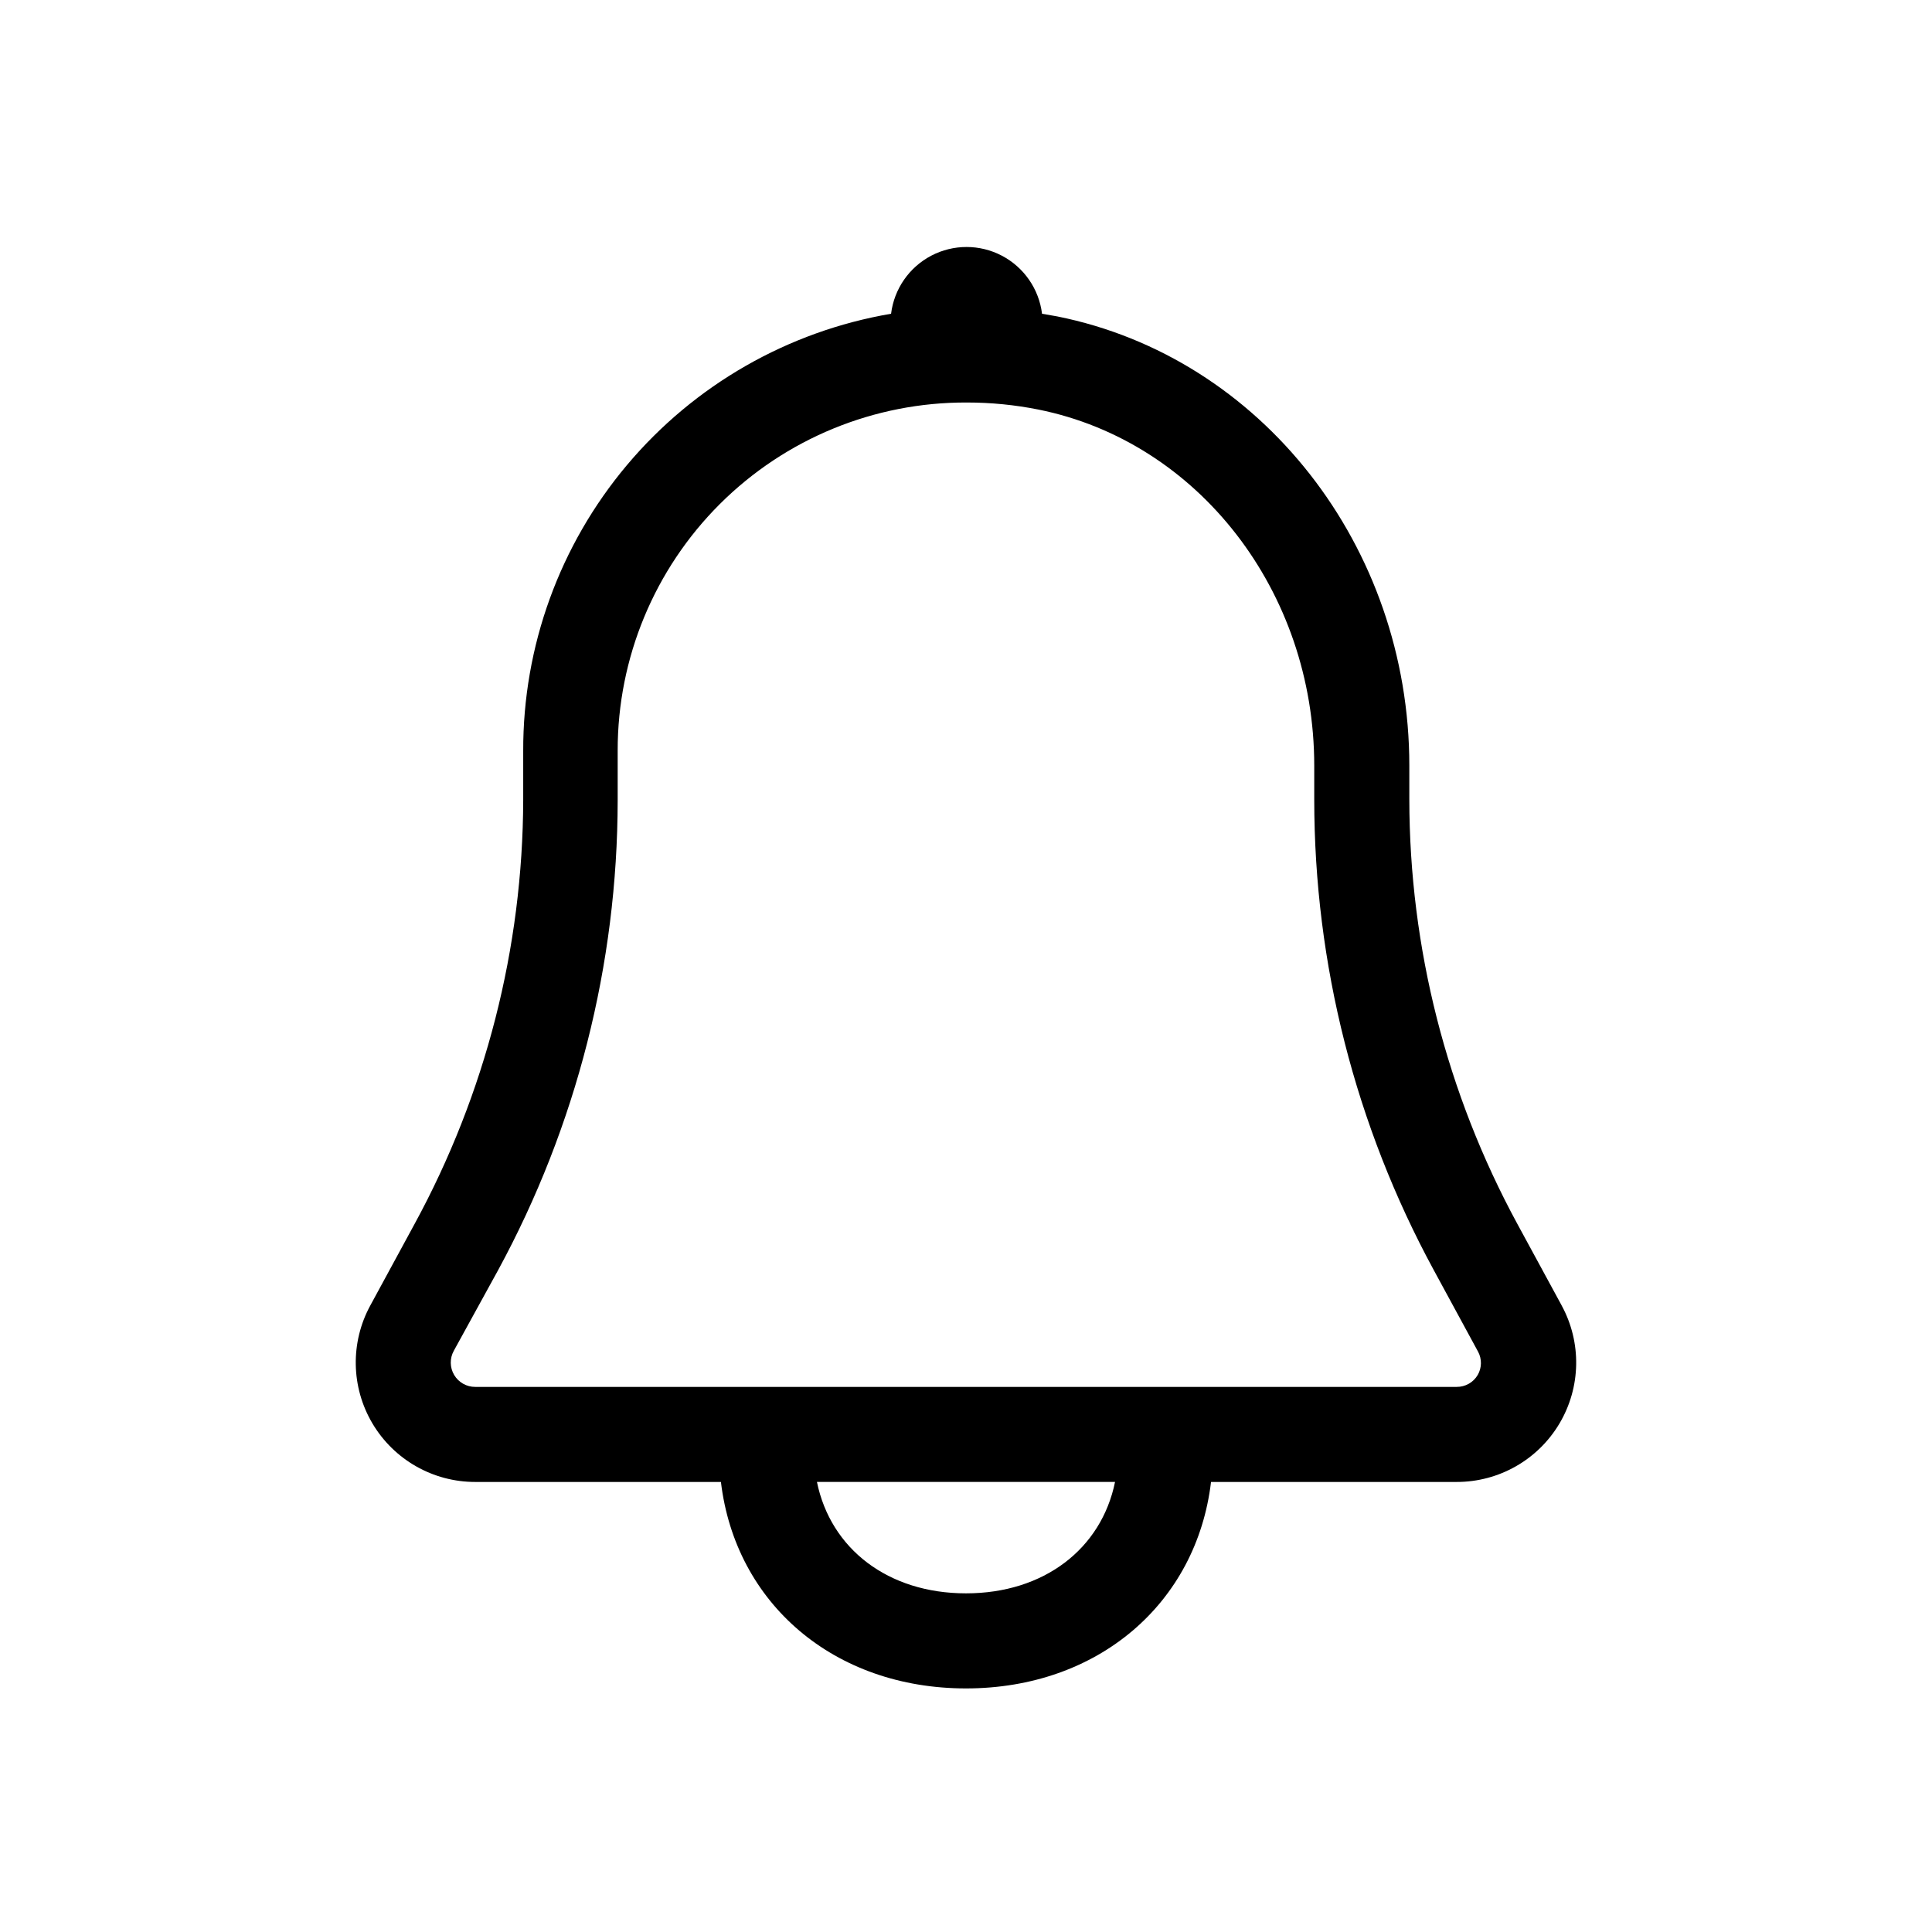 <?xml version="1.0" encoding="UTF-8"?>
<!-- Uploaded to: SVG Repo, www.svgrepo.com, Generator: SVG Repo Mixer Tools -->
<svg fill="#000000" width="800px" height="800px" version="1.1" viewBox="144 144 512 512" xmlns="http://www.w3.org/2000/svg">
 <path d="m557.84 489.93-11.742-21.613c-18.73-34.523-28.566-73.172-28.613-112.45v-8.965c0-58.141-39.246-108.22-93.305-119.05l-4.031-0.707c-0.809-6.562-4.789-12.312-10.648-15.387-5.859-3.07-12.852-3.07-18.711 0-5.856 3.074-9.836 8.824-10.645 15.387-27.332 4.66-52.125 18.863-69.973 40.078-17.852 21.215-27.598 48.074-27.516 75.801v12.949-0.004c-0.109 39.258-9.996 77.871-28.766 112.35l-11.738 21.613c-5.359 9.809-5.141 21.715 0.566 31.324 5.711 9.609 16.066 15.492 27.242 15.477h65.094c3.828 32.145 29.926 54.715 64.941 54.715s61.113-22.57 64.941-54.715h65.09c11.176 0.016 21.531-5.867 27.242-15.477 5.711-9.609 5.926-21.516 0.57-31.324zm-157.84 76.324c-20.656 0-35.871-11.789-39.5-29.523h78.996c-3.625 17.734-18.84 29.523-39.496 29.523zm135.62-57.887c-1.16 1.988-3.293 3.199-5.594 3.176h-260.07c-2.293 0.016-4.422-1.184-5.594-3.152-1.172-1.973-1.211-4.414-0.098-6.422l11.738-21.359c20.754-38.215 31.645-81.004 31.688-124.49v-13.199c-0.027-24.527 9.727-48.051 27.098-65.367 17.371-17.312 40.926-26.988 65.453-26.883 6.359-0.004 12.707 0.621 18.945 1.867 42.371 8.516 73.102 48.164 73.102 94.363v8.969-0.004c0 43.574 10.895 86.453 31.688 124.75l11.738 21.613h0.004c1.023 1.93 0.988 4.25-0.102 6.144z"/>
</svg>